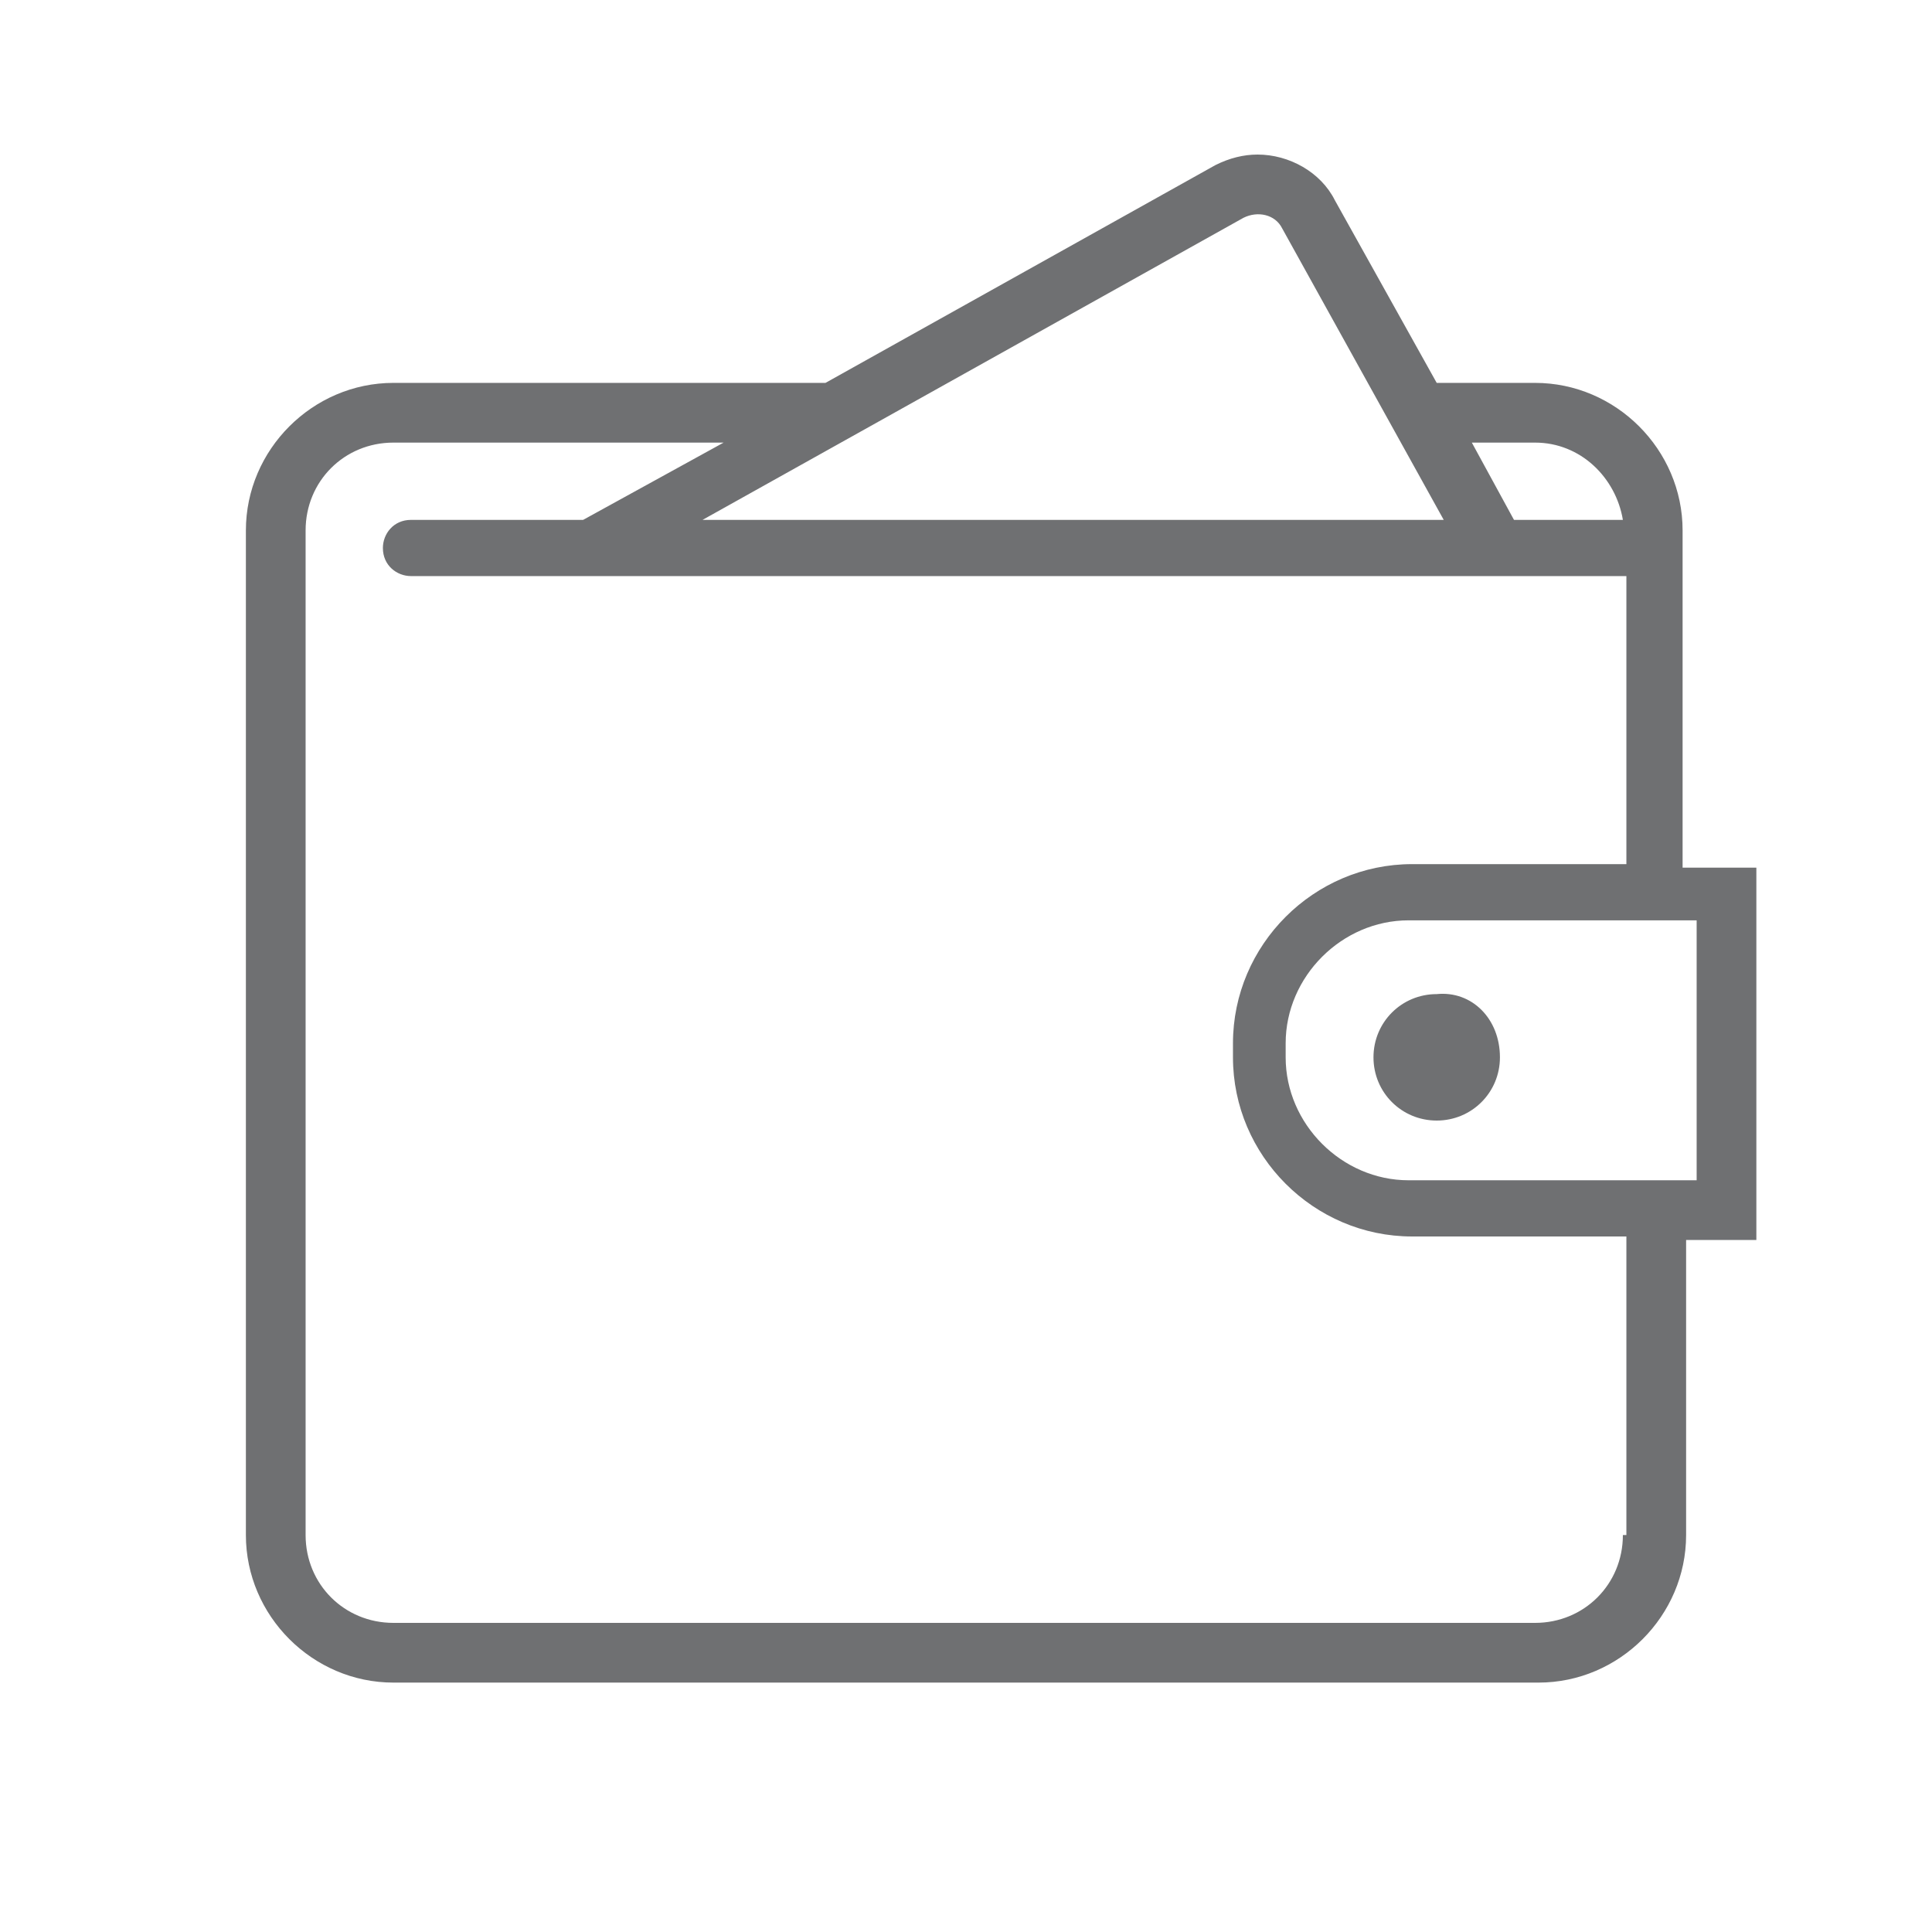 <?xml version="1.0" encoding="utf-8"?>
<!-- Generator: Adobe Illustrator 19.2.1, SVG Export Plug-In . SVG Version: 6.00 Build 0)  -->
<svg version="1.1" id="Layer_1" xmlns="http://www.w3.org/2000/svg" xmlns:xlink="http://www.w3.org/1999/xlink" x="0px" y="0px"
	 viewBox="0 0 55 55" style="enable-background:new 0 0 55 55;" xml:space="preserve">
<style type="text/css">
	.st0{fill:#FFFFFF;}
	.st1{clip-path:url(#SVGID_2_);}
	.st2{clip-path:url(#SVGID_6_);}
	.st3{clip-path:url(#SVGID_6_);fill:#FFFFFF;}
	.st4{clip-path:url(#SVGID_10_);}
	.st5{fill:none;stroke:#98D3DD;stroke-width:0.5;stroke-miterlimit:10;}
	.st6{fill:none;stroke:#98D3DD;stroke-width:0.5;stroke-linecap:round;stroke-linejoin:round;}
	.st7{fill:none;}
	.st8{fill:#98D3DD;}
	.st9{fill:none;stroke:#98D3DD;stroke-miterlimit:10;stroke-dasharray:1.022,2.043;}
	.st10{fill:#E6F4FB;}
	.st11{fill:#FFFFFF;stroke:#706F6F;stroke-width:0.5;stroke-miterlimit:10;}
	.st12{fill:#FFFFFF;stroke:#E6F4FB;stroke-width:3;stroke-miterlimit:10;}
	.st13{fill:#FFFFFF;stroke:#85CCD3;stroke-width:2.5;stroke-miterlimit:10;}
	.st14{fill:#3C3C3B;}
	.st15{fill:#2F95A0;}
	.st16{fill:none;stroke:#000000;stroke-miterlimit:10;}
	.st17{fill:#3D8BCA;}
	.st18{fill:none;stroke:#FFFFFF;stroke-width:2;stroke-miterlimit:10;}
	.st19{fill:#FFFFFF;stroke:#010202;stroke-miterlimit:10;}
	.st20{fill:#48443E;}
	.st21{fill:#0B0D0E;}
	.st22{fill:#69A2D3;}
	.st23{fill:#FFDC05;}
	.st24{fill:#E6F4FB;stroke:#E6F4FB;stroke-width:3;stroke-miterlimit:10;}
	.st25{fill:#6F7072;stroke:#6F7072;stroke-width:2;stroke-miterlimit:10;}
	.st26{fill:#77787B;}
	.st27{fill:none;stroke:#77787B;stroke-width:2;stroke-linecap:square;stroke-miterlimit:10;}
	.st28{fill:#6F7072;}
	.st29{clip-path:url(#SVGID_12_);}
	.st30{clip-path:url(#SVGID_14_);}
	.st31{fill:none;stroke:#6F7072;stroke-width:2;stroke-miterlimit:10;}
	.st32{clip-path:url(#SVGID_16_);}
	.st33{clip-path:url(#SVGID_18_);}
	.st34{fill:#87CEDB;stroke:#FFFFFF;stroke-miterlimit:10;}
	.st35{fill:#87CEDB;stroke:#FFFFFF;stroke-width:1.5;stroke-miterlimit:10;}
	.st36{fill:none;stroke:#575756;stroke-width:0.5;stroke-miterlimit:10;}
	.st37{fill:none;stroke:#6E6F72;stroke-width:1.5;stroke-miterlimit:10;}
	.st38{fill:#FFFFFF;stroke:#6E6F72;stroke-width:1.5;stroke-miterlimit:10;}
	.st39{fill:#FFFFFF;stroke:#A7D9DF;stroke-width:2.5;stroke-miterlimit:10;}
	.st40{fill:#F9FCFE;stroke:#A7D9DF;stroke-width:2.5;stroke-miterlimit:10;}
	.st41{clip-path:url(#SVGID_20_);}
	.st42{fill:#575756;}
	.st43{clip-path:url(#SVGID_22_);fill:#575756;}
	.st44{fill:#31A7E0;stroke:#31A7E0;stroke-miterlimit:10;stroke-dasharray:3,2;}
	.st45{clip-path:url(#SVGID_24_);}
	.st46{clip-path:url(#SVGID_24_);fill:none;}
	.st47{clip-path:url(#SVGID_26_);}
	.st48{clip-path:url(#SVGID_26_);fill:none;}
	.st49{fill:#4A4A49;}
	.st50{clip-path:url(#SVGID_28_);}
	.st51{clip-path:url(#SVGID_30_);fill:#575756;}
	.st52{fill:none;stroke:#31A7E0;stroke-width:0.75;stroke-miterlimit:10;stroke-dasharray:3,4;}
	.st53{clip-path:url(#SVGID_32_);}
	.st54{clip-path:url(#SVGID_32_);fill:none;}
	.st55{clip-path:url(#SVGID_34_);}
	.st56{clip-path:url(#SVGID_34_);fill:none;}
	.st57{fill:#98D3DD;stroke:#98D3DD;stroke-miterlimit:10;}
	.st58{fill:#575756;stroke:#575756;stroke-width:0.5;stroke-miterlimit:10;}
	.st59{fill:#FFFFFF;stroke:#C6C6C6;stroke-width:0.75;stroke-miterlimit:10;}
</style>
<path class="st28" d="M50,24.7h-2.1v-9.6c0-2.3-1.9-4.2-4.2-4.2h-2.8L38,5.7c-0.4-0.8-1.3-1.3-2.2-1.3c-0.4,0-0.8,0.1-1.2,0.3
	l-11.1,6.2H11.2c-2.3,0-4.2,1.9-4.2,4.2v28.6c0,2.3,1.9,4.2,4.2,4.2h32.6c2.3,0,4.2-1.9,4.2-4.2v-8.4H50V24.7z M43.7,12.6
	c1.3,0,2.3,1,2.5,2.2h-3.1l-1.2-2.2H43.7z M35.4,6.2c0.4-0.2,0.9-0.1,1.1,0.3l4.6,8.3H20L35.4,6.2z M46.2,43.7
	c0,1.4-1.1,2.5-2.5,2.5H11.2c-1.4,0-2.5-1.1-2.5-2.5V15.1c0-1.4,1.1-2.5,2.5-2.5h9.4l-4,2.2h-4.9c-0.5,0-0.8,0.4-0.8,0.8
	c0,0.5,0.4,0.8,0.8,0.8h34.6v8.2h-6.1c-2.8,0-5.1,2.3-5.1,5.1v0.4c0,2.8,2.3,5.1,5.1,5.1h6.1V43.7z M48.3,33.6h-8.2
	c-1.9,0-3.5-1.6-3.5-3.5v-0.4c0-1.9,1.6-3.5,3.5-3.5h8.2V33.6z M42.7,30.1c0,1-0.8,1.8-1.8,1.8c-1,0-1.8-0.8-1.8-1.8
	c0-1,0.8-1.8,1.8-1.8C41.9,28.2,42.7,29,42.7,30.1L42.7,30.1z M42.7,30.1"/>
</svg>
